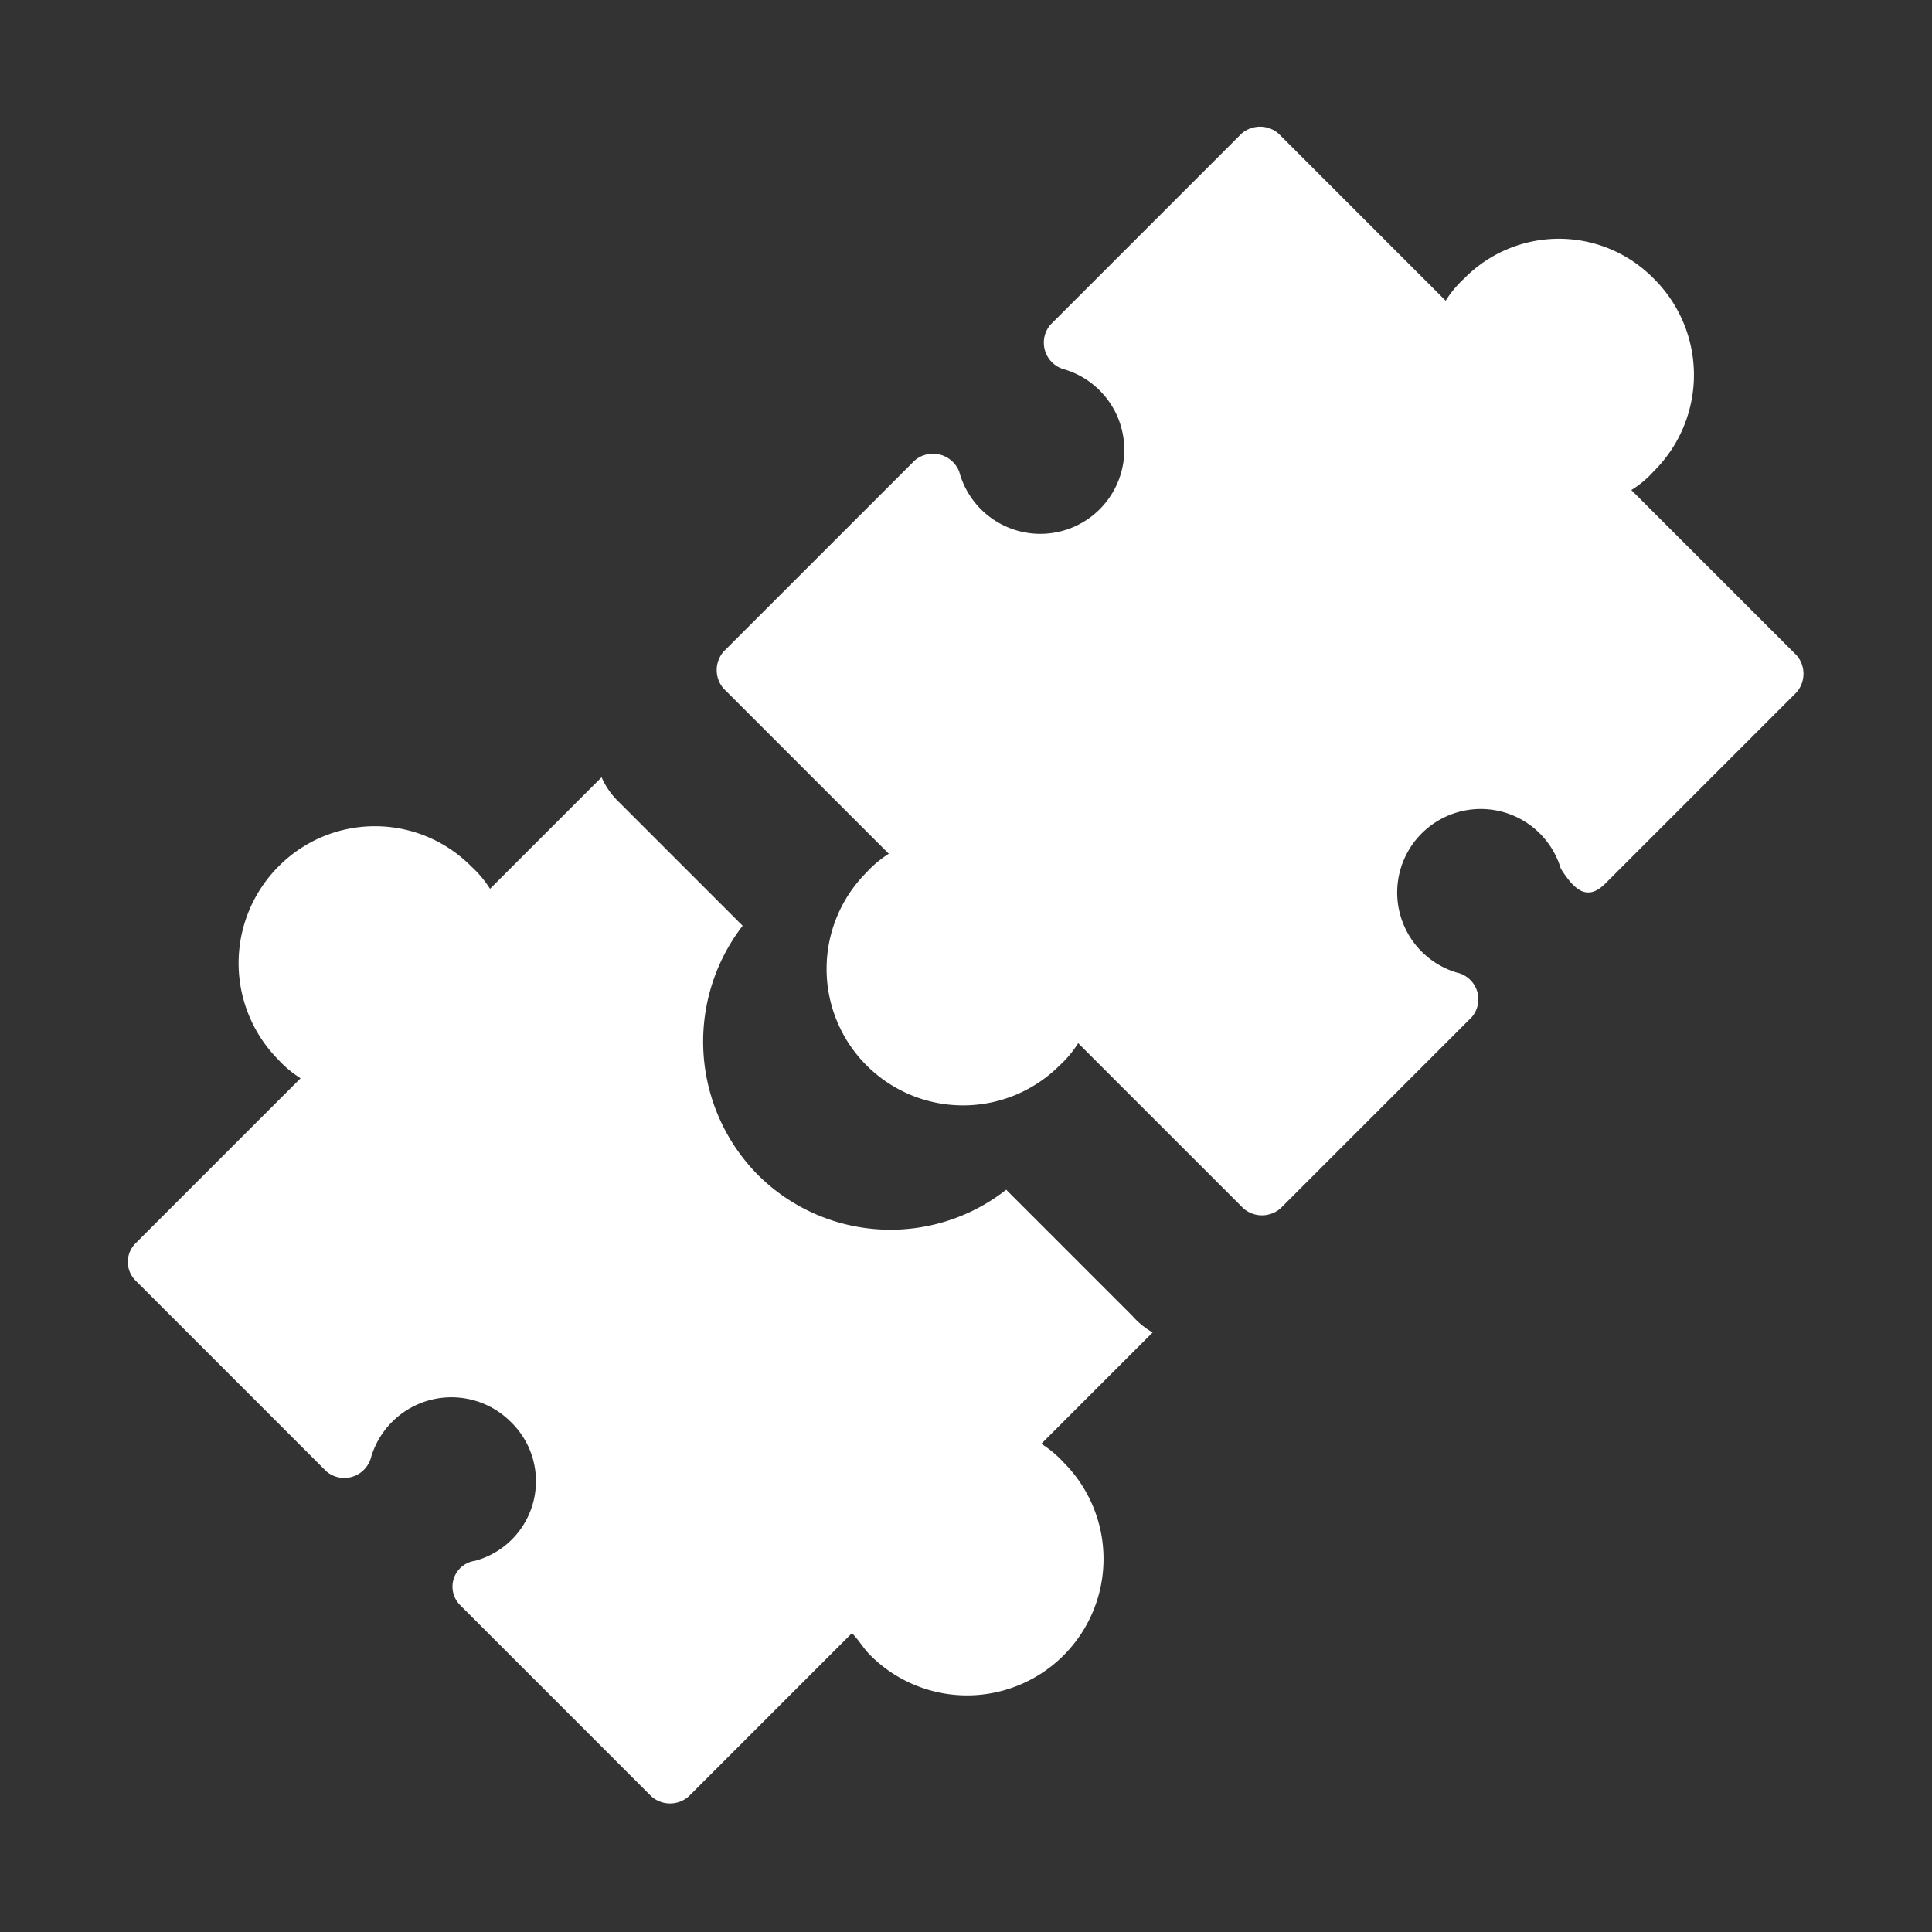 <?xml version="1.0" encoding="UTF-8"?> <svg xmlns="http://www.w3.org/2000/svg" width="26.778" height="26.778" viewBox="0 0 26.778 26.778"><rect x="0" y="0" width="26.778" height="26.778" fill="#333333" stroke="none"/><g id="creativity" transform="translate(-9.051 8.233) rotate(-45)"><g id="Group_555" data-name="Group 555" transform="translate(1 11.8)"><g id="Group_554" data-name="Group 554" transform="translate(0 0)"><g id="Group_553" data-name="Group 553"><path id="Path_1288" data-name="Path 1288" d="M10.459,24.934H8.277a1.492,1.492,0,0,1,.036.4,1.892,1.892,0,0,1-3.784,0c0-.146.036-.255.036-.4h-3.2A.391.391,0,0,1,1,24.57V20.823a.362.362,0,0,1,.582-.291,1.143,1.143,0,0,0,1.71-1.019,1.162,1.162,0,0,0-1.71-1.019A.384.384,0,0,1,1,18.2V14.456a.365.365,0,0,1,.364-.364H4.6a1.492,1.492,0,0,1-.036-.4A1.9,1.9,0,0,1,6.457,11.8a1.879,1.879,0,0,1,1.892,1.892,1.492,1.492,0,0,1-.036.4H10.5a1.076,1.076,0,0,0-.073.364V16.93a2.628,2.628,0,0,0-2.292,2.583A2.6,2.6,0,0,0,10.423,22.1V24.57A1.122,1.122,0,0,0,10.459,24.934Z" transform="translate(-1 -11.8)" fill="#fff"></path></g></g></g><g id="Group_558" data-name="Group 558" transform="translate(10.273 14.056)"><g id="Group_557" data-name="Group 557"><g id="Group_556" data-name="Group 556"><path id="Path_1289" data-name="Path 1289" d="M38.026,23.457a1.879,1.879,0,0,1-1.892,1.892,1.364,1.364,0,0,1-.4-.036v3.238a.391.391,0,0,1-.364.364H31.623c-.364,0-.364-.255-.291-.582a1.158,1.158,0,1,0-2.037,0,.379.379,0,0,1-.291.582H25.256a.391.391,0,0,1-.364-.364V25.313a1.492,1.492,0,0,1-.4.036,1.892,1.892,0,0,1,0-3.784,1.492,1.492,0,0,1,.4.036V18.364A.391.391,0,0,1,25.256,18H29a.39.39,0,0,1,.327.546,1.164,1.164,0,1,0,2.037.036A.384.384,0,0,1,31.659,18h3.747a.391.391,0,0,1,.364.364v3.274a1.492,1.492,0,0,1,.4-.036,1.84,1.84,0,0,1,1.856,1.856Z" transform="translate(-22.6 -18)" fill="#fff"></path></g></g></g></g></svg> 